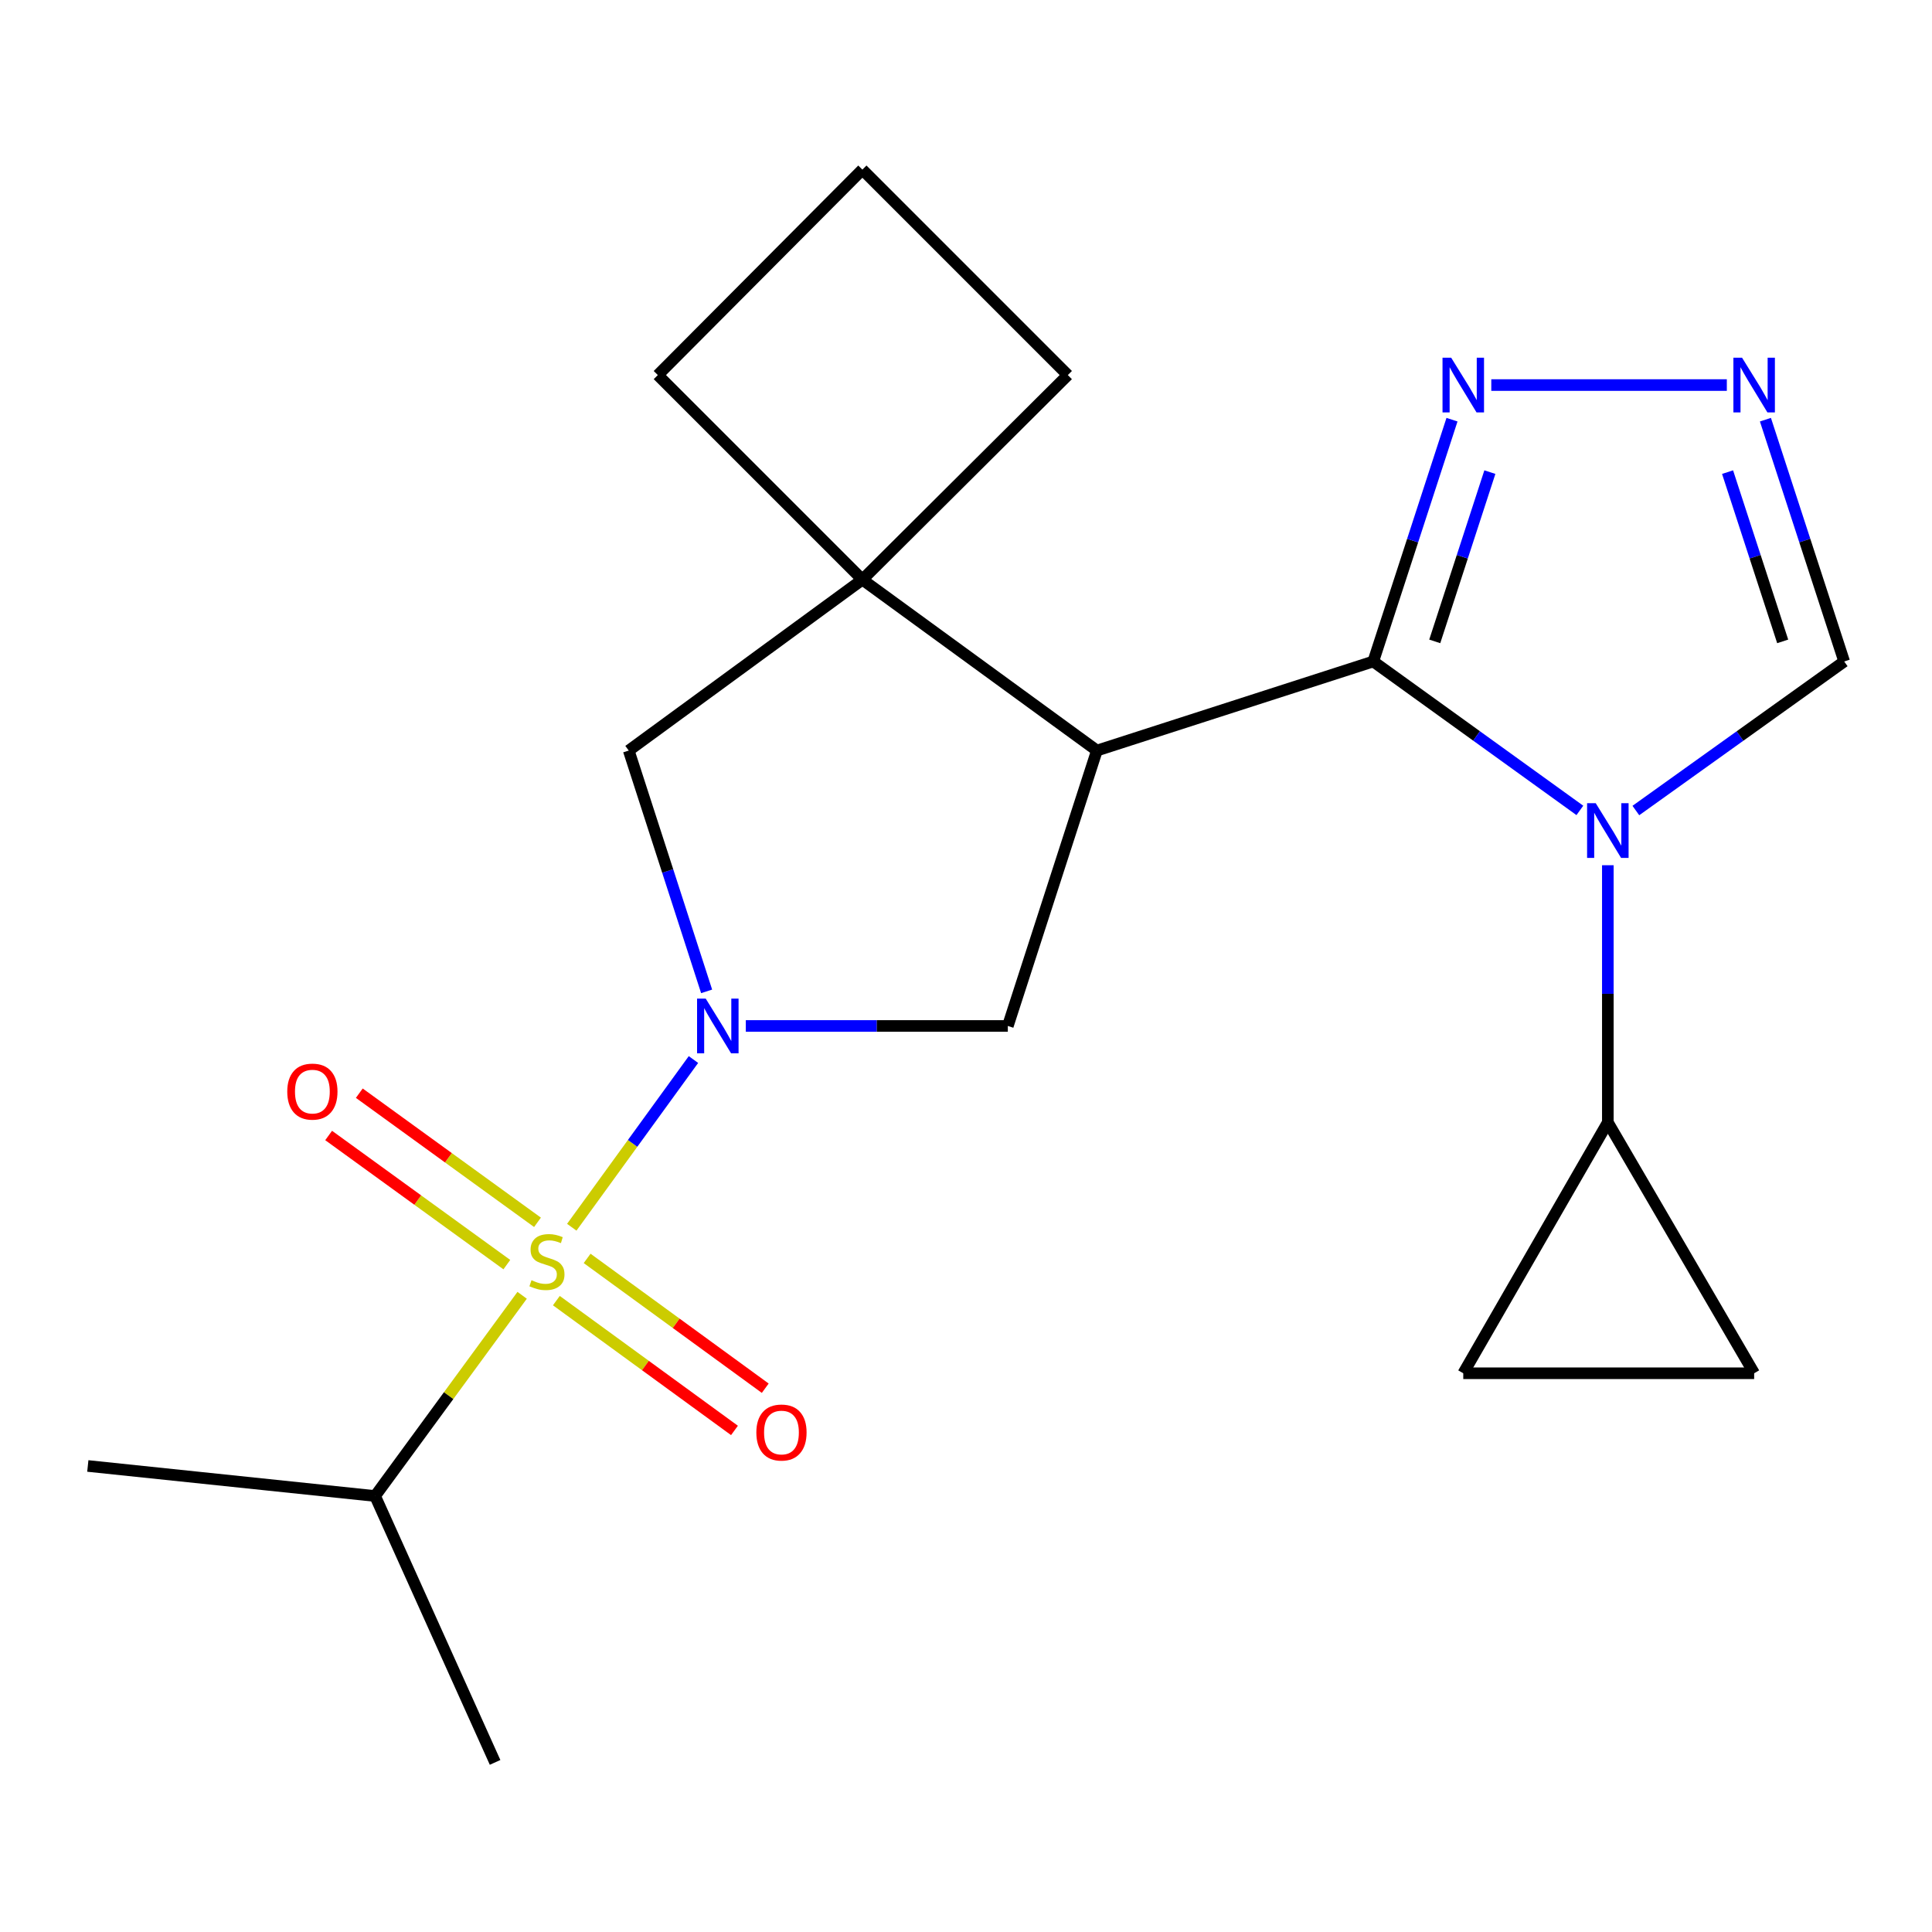 <?xml version='1.0' encoding='iso-8859-1'?>
<svg version='1.1' baseProfile='full'
              xmlns='http://www.w3.org/2000/svg'
                      xmlns:rdkit='http://www.rdkit.org/xml'
                      xmlns:xlink='http://www.w3.org/1999/xlink'
                  xml:space='preserve'
width='1000px' height='1000px' viewBox='0 0 1000 1000'>
<!-- END OF HEADER -->
<rect style='opacity:1.0;fill:#FFFFFF;stroke:none' width='1000' height='1000' x='0' y='0'> </rect>
<path class='bond-0' d='M 295.945,635.216 L 327.438,591.815' style='fill:none;fill-rule:evenodd;stroke:#CCCC00;stroke-width:6px;stroke-linecap:butt;stroke-linejoin:miter;stroke-opacity:1' />
<path class='bond-0' d='M 327.438,591.815 L 358.93,548.415' style='fill:none;fill-rule:evenodd;stroke:#0000FF;stroke-width:6px;stroke-linecap:butt;stroke-linejoin:miter;stroke-opacity:1' />
<path class='bond-13' d='M 278.206,632.672 L 232.089,599.252' style='fill:none;fill-rule:evenodd;stroke:#CCCC00;stroke-width:6px;stroke-linecap:butt;stroke-linejoin:miter;stroke-opacity:1' />
<path class='bond-13' d='M 232.089,599.252 L 185.973,565.831' style='fill:none;fill-rule:evenodd;stroke:#FF0000;stroke-width:6px;stroke-linecap:butt;stroke-linejoin:miter;stroke-opacity:1' />
<path class='bond-13' d='M 262.338,654.568 L 216.221,621.148' style='fill:none;fill-rule:evenodd;stroke:#CCCC00;stroke-width:6px;stroke-linecap:butt;stroke-linejoin:miter;stroke-opacity:1' />
<path class='bond-13' d='M 216.221,621.148 L 170.105,587.727' style='fill:none;fill-rule:evenodd;stroke:#FF0000;stroke-width:6px;stroke-linecap:butt;stroke-linejoin:miter;stroke-opacity:1' />
<path class='bond-14' d='M 287.972,673.198 L 334.068,706.795' style='fill:none;fill-rule:evenodd;stroke:#CCCC00;stroke-width:6px;stroke-linecap:butt;stroke-linejoin:miter;stroke-opacity:1' />
<path class='bond-14' d='M 334.068,706.795 L 380.163,740.391' style='fill:none;fill-rule:evenodd;stroke:#FF0000;stroke-width:6px;stroke-linecap:butt;stroke-linejoin:miter;stroke-opacity:1' />
<path class='bond-14' d='M 303.899,651.346 L 349.995,684.942' style='fill:none;fill-rule:evenodd;stroke:#CCCC00;stroke-width:6px;stroke-linecap:butt;stroke-linejoin:miter;stroke-opacity:1' />
<path class='bond-14' d='M 349.995,684.942 L 396.09,718.538' style='fill:none;fill-rule:evenodd;stroke:#FF0000;stroke-width:6px;stroke-linecap:butt;stroke-linejoin:miter;stroke-opacity:1' />
<path class='bond-15' d='M 270.258,670.447 L 232.204,722.39' style='fill:none;fill-rule:evenodd;stroke:#CCCC00;stroke-width:6px;stroke-linecap:butt;stroke-linejoin:miter;stroke-opacity:1' />
<path class='bond-15' d='M 232.204,722.39 L 194.15,774.332' style='fill:none;fill-rule:evenodd;stroke:#000000;stroke-width:6px;stroke-linecap:butt;stroke-linejoin:miter;stroke-opacity:1' />
<path class='bond-4' d='M 386.033,531.037 L 453.84,531.037' style='fill:none;fill-rule:evenodd;stroke:#0000FF;stroke-width:6px;stroke-linecap:butt;stroke-linejoin:miter;stroke-opacity:1' />
<path class='bond-4' d='M 453.84,531.037 L 521.648,531.037' style='fill:none;fill-rule:evenodd;stroke:#000000;stroke-width:6px;stroke-linecap:butt;stroke-linejoin:miter;stroke-opacity:1' />
<path class='bond-9' d='M 365.749,513.132 L 345.592,450.809' style='fill:none;fill-rule:evenodd;stroke:#0000FF;stroke-width:6px;stroke-linecap:butt;stroke-linejoin:miter;stroke-opacity:1' />
<path class='bond-9' d='M 345.592,450.809 L 325.435,388.486' style='fill:none;fill-rule:evenodd;stroke:#000000;stroke-width:6px;stroke-linecap:butt;stroke-linejoin:miter;stroke-opacity:1' />
<path class='bond-1' d='M 710.8,342.381 L 567.753,388.486' style='fill:none;fill-rule:evenodd;stroke:#000000;stroke-width:6px;stroke-linecap:butt;stroke-linejoin:miter;stroke-opacity:1' />
<path class='bond-2' d='M 710.8,342.381 L 764.267,380.922' style='fill:none;fill-rule:evenodd;stroke:#000000;stroke-width:6px;stroke-linecap:butt;stroke-linejoin:miter;stroke-opacity:1' />
<path class='bond-2' d='M 764.267,380.922 L 817.733,419.464' style='fill:none;fill-rule:evenodd;stroke:#0000FF;stroke-width:6px;stroke-linecap:butt;stroke-linejoin:miter;stroke-opacity:1' />
<path class='bond-6' d='M 710.8,342.381 L 731.175,279.803' style='fill:none;fill-rule:evenodd;stroke:#000000;stroke-width:6px;stroke-linecap:butt;stroke-linejoin:miter;stroke-opacity:1' />
<path class='bond-6' d='M 731.175,279.803 L 751.551,217.225' style='fill:none;fill-rule:evenodd;stroke:#0000FF;stroke-width:6px;stroke-linecap:butt;stroke-linejoin:miter;stroke-opacity:1' />
<path class='bond-6' d='M 742.625,331.979 L 756.888,288.175' style='fill:none;fill-rule:evenodd;stroke:#000000;stroke-width:6px;stroke-linecap:butt;stroke-linejoin:miter;stroke-opacity:1' />
<path class='bond-6' d='M 756.888,288.175 L 771.151,244.37' style='fill:none;fill-rule:evenodd;stroke:#0000FF;stroke-width:6px;stroke-linecap:butt;stroke-linejoin:miter;stroke-opacity:1' />
<path class='bond-8' d='M 832.215,447.839 L 832.215,514.384' style='fill:none;fill-rule:evenodd;stroke:#0000FF;stroke-width:6px;stroke-linecap:butt;stroke-linejoin:miter;stroke-opacity:1' />
<path class='bond-8' d='M 832.215,514.384 L 832.215,580.928' style='fill:none;fill-rule:evenodd;stroke:#000000;stroke-width:6px;stroke-linecap:butt;stroke-linejoin:miter;stroke-opacity:1' />
<path class='bond-10' d='M 846.715,419.529 L 900.63,380.955' style='fill:none;fill-rule:evenodd;stroke:#0000FF;stroke-width:6px;stroke-linecap:butt;stroke-linejoin:miter;stroke-opacity:1' />
<path class='bond-10' d='M 900.63,380.955 L 954.545,342.381' style='fill:none;fill-rule:evenodd;stroke:#000000;stroke-width:6px;stroke-linecap:butt;stroke-linejoin:miter;stroke-opacity:1' />
<path class='bond-3' d='M 567.753,388.486 L 521.648,531.037' style='fill:none;fill-rule:evenodd;stroke:#000000;stroke-width:6px;stroke-linecap:butt;stroke-linejoin:miter;stroke-opacity:1' />
<path class='bond-21' d='M 567.753,388.486 L 446.369,300.016' style='fill:none;fill-rule:evenodd;stroke:#000000;stroke-width:6px;stroke-linecap:butt;stroke-linejoin:miter;stroke-opacity:1' />
<path class='bond-5' d='M 446.369,300.016 L 325.435,388.486' style='fill:none;fill-rule:evenodd;stroke:#000000;stroke-width:6px;stroke-linecap:butt;stroke-linejoin:miter;stroke-opacity:1' />
<path class='bond-16' d='M 446.369,300.016 L 340.488,194.135' style='fill:none;fill-rule:evenodd;stroke:#000000;stroke-width:6px;stroke-linecap:butt;stroke-linejoin:miter;stroke-opacity:1' />
<path class='bond-17' d='M 446.369,300.016 L 552.7,194.135' style='fill:none;fill-rule:evenodd;stroke:#000000;stroke-width:6px;stroke-linecap:butt;stroke-linejoin:miter;stroke-opacity:1' />
<path class='bond-7' d='M 771.89,199.303 L 893.803,199.303' style='fill:none;fill-rule:evenodd;stroke:#0000FF;stroke-width:6px;stroke-linecap:butt;stroke-linejoin:miter;stroke-opacity:1' />
<path class='bond-23' d='M 913.782,217.225 L 934.164,279.803' style='fill:none;fill-rule:evenodd;stroke:#0000FF;stroke-width:6px;stroke-linecap:butt;stroke-linejoin:miter;stroke-opacity:1' />
<path class='bond-23' d='M 934.164,279.803 L 954.545,342.381' style='fill:none;fill-rule:evenodd;stroke:#000000;stroke-width:6px;stroke-linecap:butt;stroke-linejoin:miter;stroke-opacity:1' />
<path class='bond-23' d='M 894.185,244.373 L 908.452,288.177' style='fill:none;fill-rule:evenodd;stroke:#0000FF;stroke-width:6px;stroke-linecap:butt;stroke-linejoin:miter;stroke-opacity:1' />
<path class='bond-23' d='M 908.452,288.177 L 922.719,331.982' style='fill:none;fill-rule:evenodd;stroke:#000000;stroke-width:6px;stroke-linecap:butt;stroke-linejoin:miter;stroke-opacity:1' />
<path class='bond-11' d='M 832.215,580.928 L 907.945,710.8' style='fill:none;fill-rule:evenodd;stroke:#000000;stroke-width:6px;stroke-linecap:butt;stroke-linejoin:miter;stroke-opacity:1' />
<path class='bond-12' d='M 832.215,580.928 L 757.386,710.8' style='fill:none;fill-rule:evenodd;stroke:#000000;stroke-width:6px;stroke-linecap:butt;stroke-linejoin:miter;stroke-opacity:1' />
<path class='bond-24' d='M 907.945,710.8 L 757.386,710.8' style='fill:none;fill-rule:evenodd;stroke:#000000;stroke-width:6px;stroke-linecap:butt;stroke-linejoin:miter;stroke-opacity:1' />
<path class='bond-19' d='M 194.15,774.332 L 256.255,912.211' style='fill:none;fill-rule:evenodd;stroke:#000000;stroke-width:6px;stroke-linecap:butt;stroke-linejoin:miter;stroke-opacity:1' />
<path class='bond-20' d='M 194.15,774.332 L 45.455,758.783' style='fill:none;fill-rule:evenodd;stroke:#000000;stroke-width:6px;stroke-linecap:butt;stroke-linejoin:miter;stroke-opacity:1' />
<path class='bond-22' d='M 340.488,194.135 L 446.369,87.789' style='fill:none;fill-rule:evenodd;stroke:#000000;stroke-width:6px;stroke-linecap:butt;stroke-linejoin:miter;stroke-opacity:1' />
<path class='bond-18' d='M 552.7,194.135 L 446.369,87.789' style='fill:none;fill-rule:evenodd;stroke:#000000;stroke-width:6px;stroke-linecap:butt;stroke-linejoin:miter;stroke-opacity:1' />
<path  class='atom-0' d='M 275.101 662.637
Q 275.421 662.757, 276.741 663.317
Q 278.061 663.877, 279.501 664.237
Q 280.981 664.557, 282.421 664.557
Q 285.101 664.557, 286.661 663.277
Q 288.221 661.957, 288.221 659.677
Q 288.221 658.117, 287.421 657.157
Q 286.661 656.197, 285.461 655.677
Q 284.261 655.157, 282.261 654.557
Q 279.741 653.797, 278.221 653.077
Q 276.741 652.357, 275.661 650.837
Q 274.621 649.317, 274.621 646.757
Q 274.621 643.197, 277.021 640.997
Q 279.461 638.797, 284.261 638.797
Q 287.541 638.797, 291.261 640.357
L 290.341 643.437
Q 286.941 642.037, 284.381 642.037
Q 281.621 642.037, 280.101 643.197
Q 278.581 644.317, 278.621 646.277
Q 278.621 647.797, 279.381 648.717
Q 280.181 649.637, 281.301 650.157
Q 282.461 650.677, 284.381 651.277
Q 286.941 652.077, 288.461 652.877
Q 289.981 653.677, 291.061 655.317
Q 292.181 656.917, 292.181 659.677
Q 292.181 663.597, 289.541 665.717
Q 286.941 667.797, 282.581 667.797
Q 280.061 667.797, 278.141 667.237
Q 276.261 666.717, 274.021 665.797
L 275.101 662.637
' fill='#CCCC00'/>
<path  class='atom-1' d='M 365.28 516.877
L 374.56 531.877
Q 375.48 533.357, 376.96 536.037
Q 378.44 538.717, 378.52 538.877
L 378.52 516.877
L 382.28 516.877
L 382.28 545.197
L 378.4 545.197
L 368.44 528.797
Q 367.28 526.877, 366.04 524.677
Q 364.84 522.477, 364.48 521.797
L 364.48 545.197
L 360.8 545.197
L 360.8 516.877
L 365.28 516.877
' fill='#0000FF'/>
<path  class='atom-3' d='M 825.955 415.744
L 835.235 430.744
Q 836.155 432.224, 837.635 434.904
Q 839.115 437.584, 839.195 437.744
L 839.195 415.744
L 842.955 415.744
L 842.955 444.064
L 839.075 444.064
L 829.115 427.664
Q 827.955 425.744, 826.715 423.544
Q 825.515 421.344, 825.155 420.664
L 825.155 444.064
L 821.475 444.064
L 821.475 415.744
L 825.955 415.744
' fill='#0000FF'/>
<path  class='atom-7' d='M 751.126 185.143
L 760.406 200.143
Q 761.326 201.623, 762.806 204.303
Q 764.286 206.983, 764.366 207.143
L 764.366 185.143
L 768.126 185.143
L 768.126 213.463
L 764.246 213.463
L 754.286 197.063
Q 753.126 195.143, 751.886 192.943
Q 750.686 190.743, 750.326 190.063
L 750.326 213.463
L 746.646 213.463
L 746.646 185.143
L 751.126 185.143
' fill='#0000FF'/>
<path  class='atom-8' d='M 901.685 185.143
L 910.965 200.143
Q 911.885 201.623, 913.365 204.303
Q 914.845 206.983, 914.925 207.143
L 914.925 185.143
L 918.685 185.143
L 918.685 213.463
L 914.805 213.463
L 904.845 197.063
Q 903.685 195.143, 902.445 192.943
Q 901.245 190.743, 900.885 190.063
L 900.885 213.463
L 897.205 213.463
L 897.205 185.143
L 901.685 185.143
' fill='#0000FF'/>
<path  class='atom-14' d='M 148.686 565.009
Q 148.686 558.209, 152.046 554.409
Q 155.406 550.609, 161.686 550.609
Q 167.966 550.609, 171.326 554.409
Q 174.686 558.209, 174.686 565.009
Q 174.686 571.889, 171.286 575.809
Q 167.886 579.689, 161.686 579.689
Q 155.446 579.689, 152.046 575.809
Q 148.686 571.929, 148.686 565.009
M 161.686 576.489
Q 166.006 576.489, 168.326 573.609
Q 170.686 570.689, 170.686 565.009
Q 170.686 559.449, 168.326 556.649
Q 166.006 553.809, 161.686 553.809
Q 157.366 553.809, 155.006 556.609
Q 152.686 559.409, 152.686 565.009
Q 152.686 570.729, 155.006 573.609
Q 157.366 576.489, 161.686 576.489
' fill='#FF0000'/>
<path  class='atom-15' d='M 391.485 741.467
Q 391.485 734.667, 394.845 730.867
Q 398.205 727.067, 404.485 727.067
Q 410.765 727.067, 414.125 730.867
Q 417.485 734.667, 417.485 741.467
Q 417.485 748.347, 414.085 752.267
Q 410.685 756.147, 404.485 756.147
Q 398.245 756.147, 394.845 752.267
Q 391.485 748.387, 391.485 741.467
M 404.485 752.947
Q 408.805 752.947, 411.125 750.067
Q 413.485 747.147, 413.485 741.467
Q 413.485 735.907, 411.125 733.107
Q 408.805 730.267, 404.485 730.267
Q 400.165 730.267, 397.805 733.067
Q 395.485 735.867, 395.485 741.467
Q 395.485 747.187, 397.805 750.067
Q 400.165 752.947, 404.485 752.947
' fill='#FF0000'/>
</svg>
